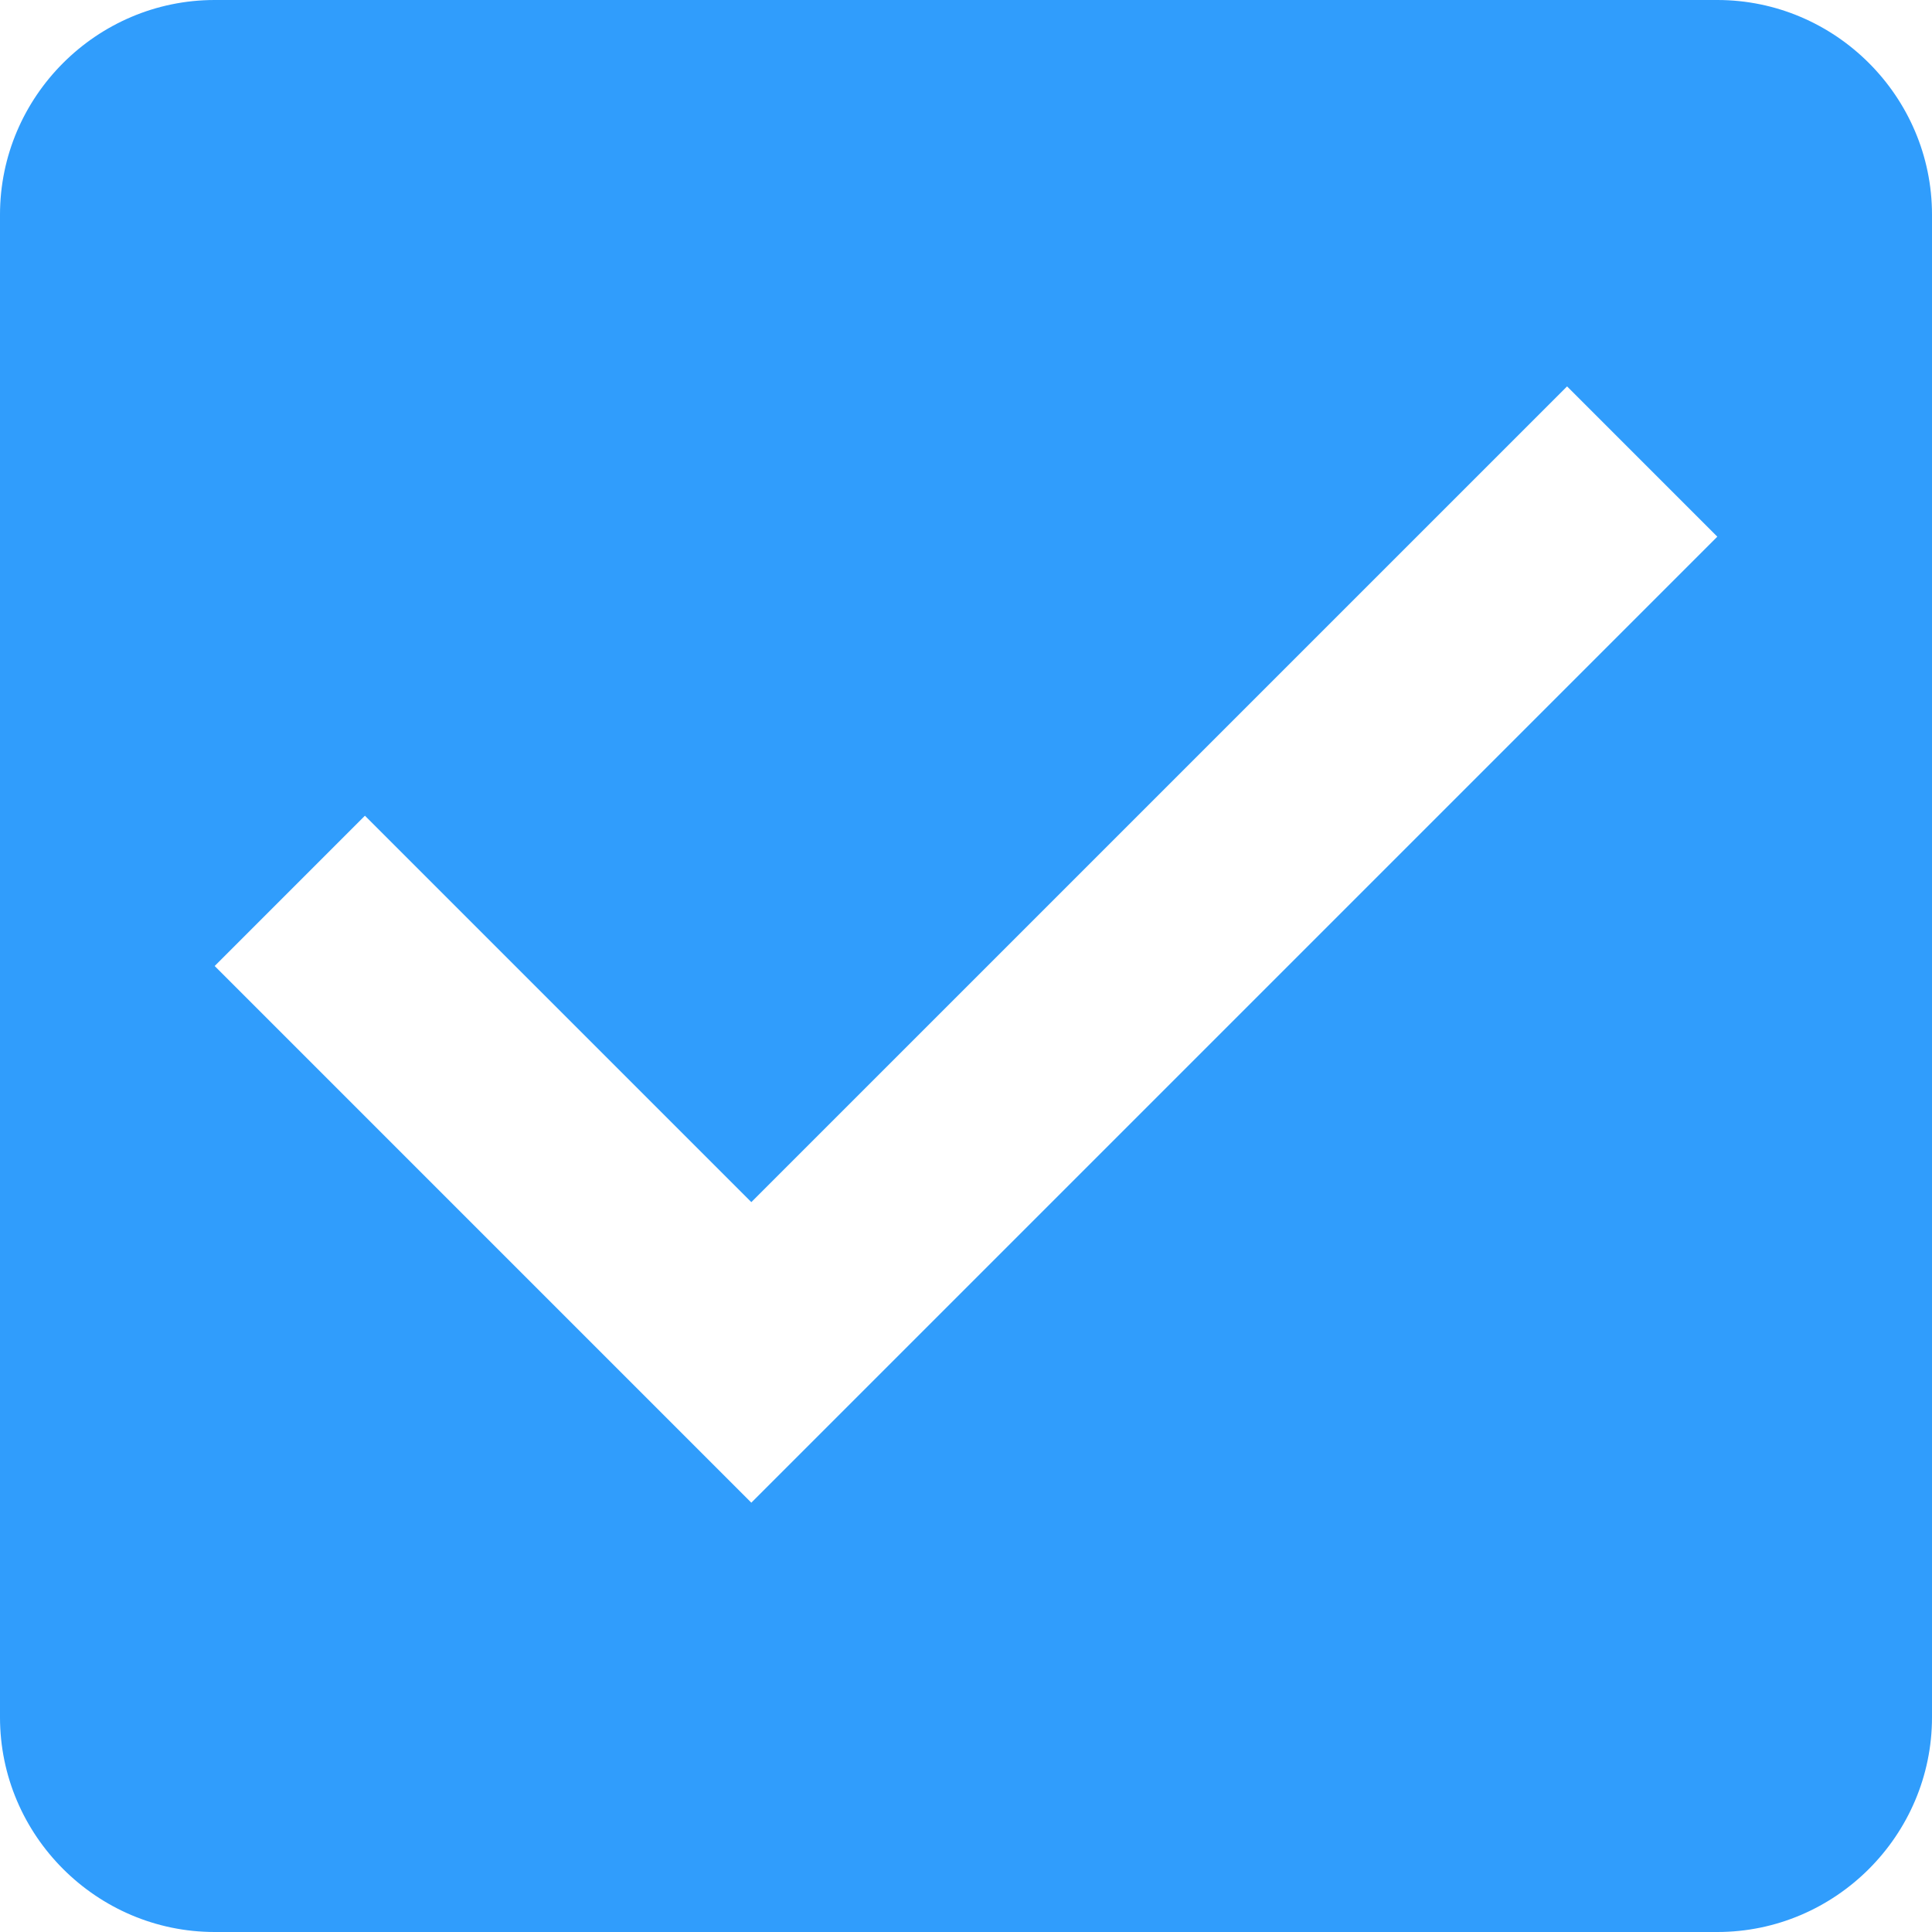 <svg width="42" height="42" viewBox="0 0 42 42" fill="none" xmlns="http://www.w3.org/2000/svg">
<g clip-path="url(#clip0_77_563)">
<path fill-rule="evenodd" clip-rule="evenodd" d="M37.333 0L4.667 0C2.1 0 0 2.1 0 4.667L0 37.333C0 39.9 2.1 42 4.667 42H37.333C39.9 42 42 39.9 42 37.333V4.667C42 2.1 39.9 0 37.333 0ZM16.333 32.667L4.667 21L7.933 17.733L16.333 26.133L34.067 8.4L37.333 11.667L16.333 32.667Z" fill="#309DFC"/>
</g>
<defs>
<clipPath id="clip0_77_563">
<rect width="42" height="42" fill="white"/>
</clipPath>
</defs>
</svg>
